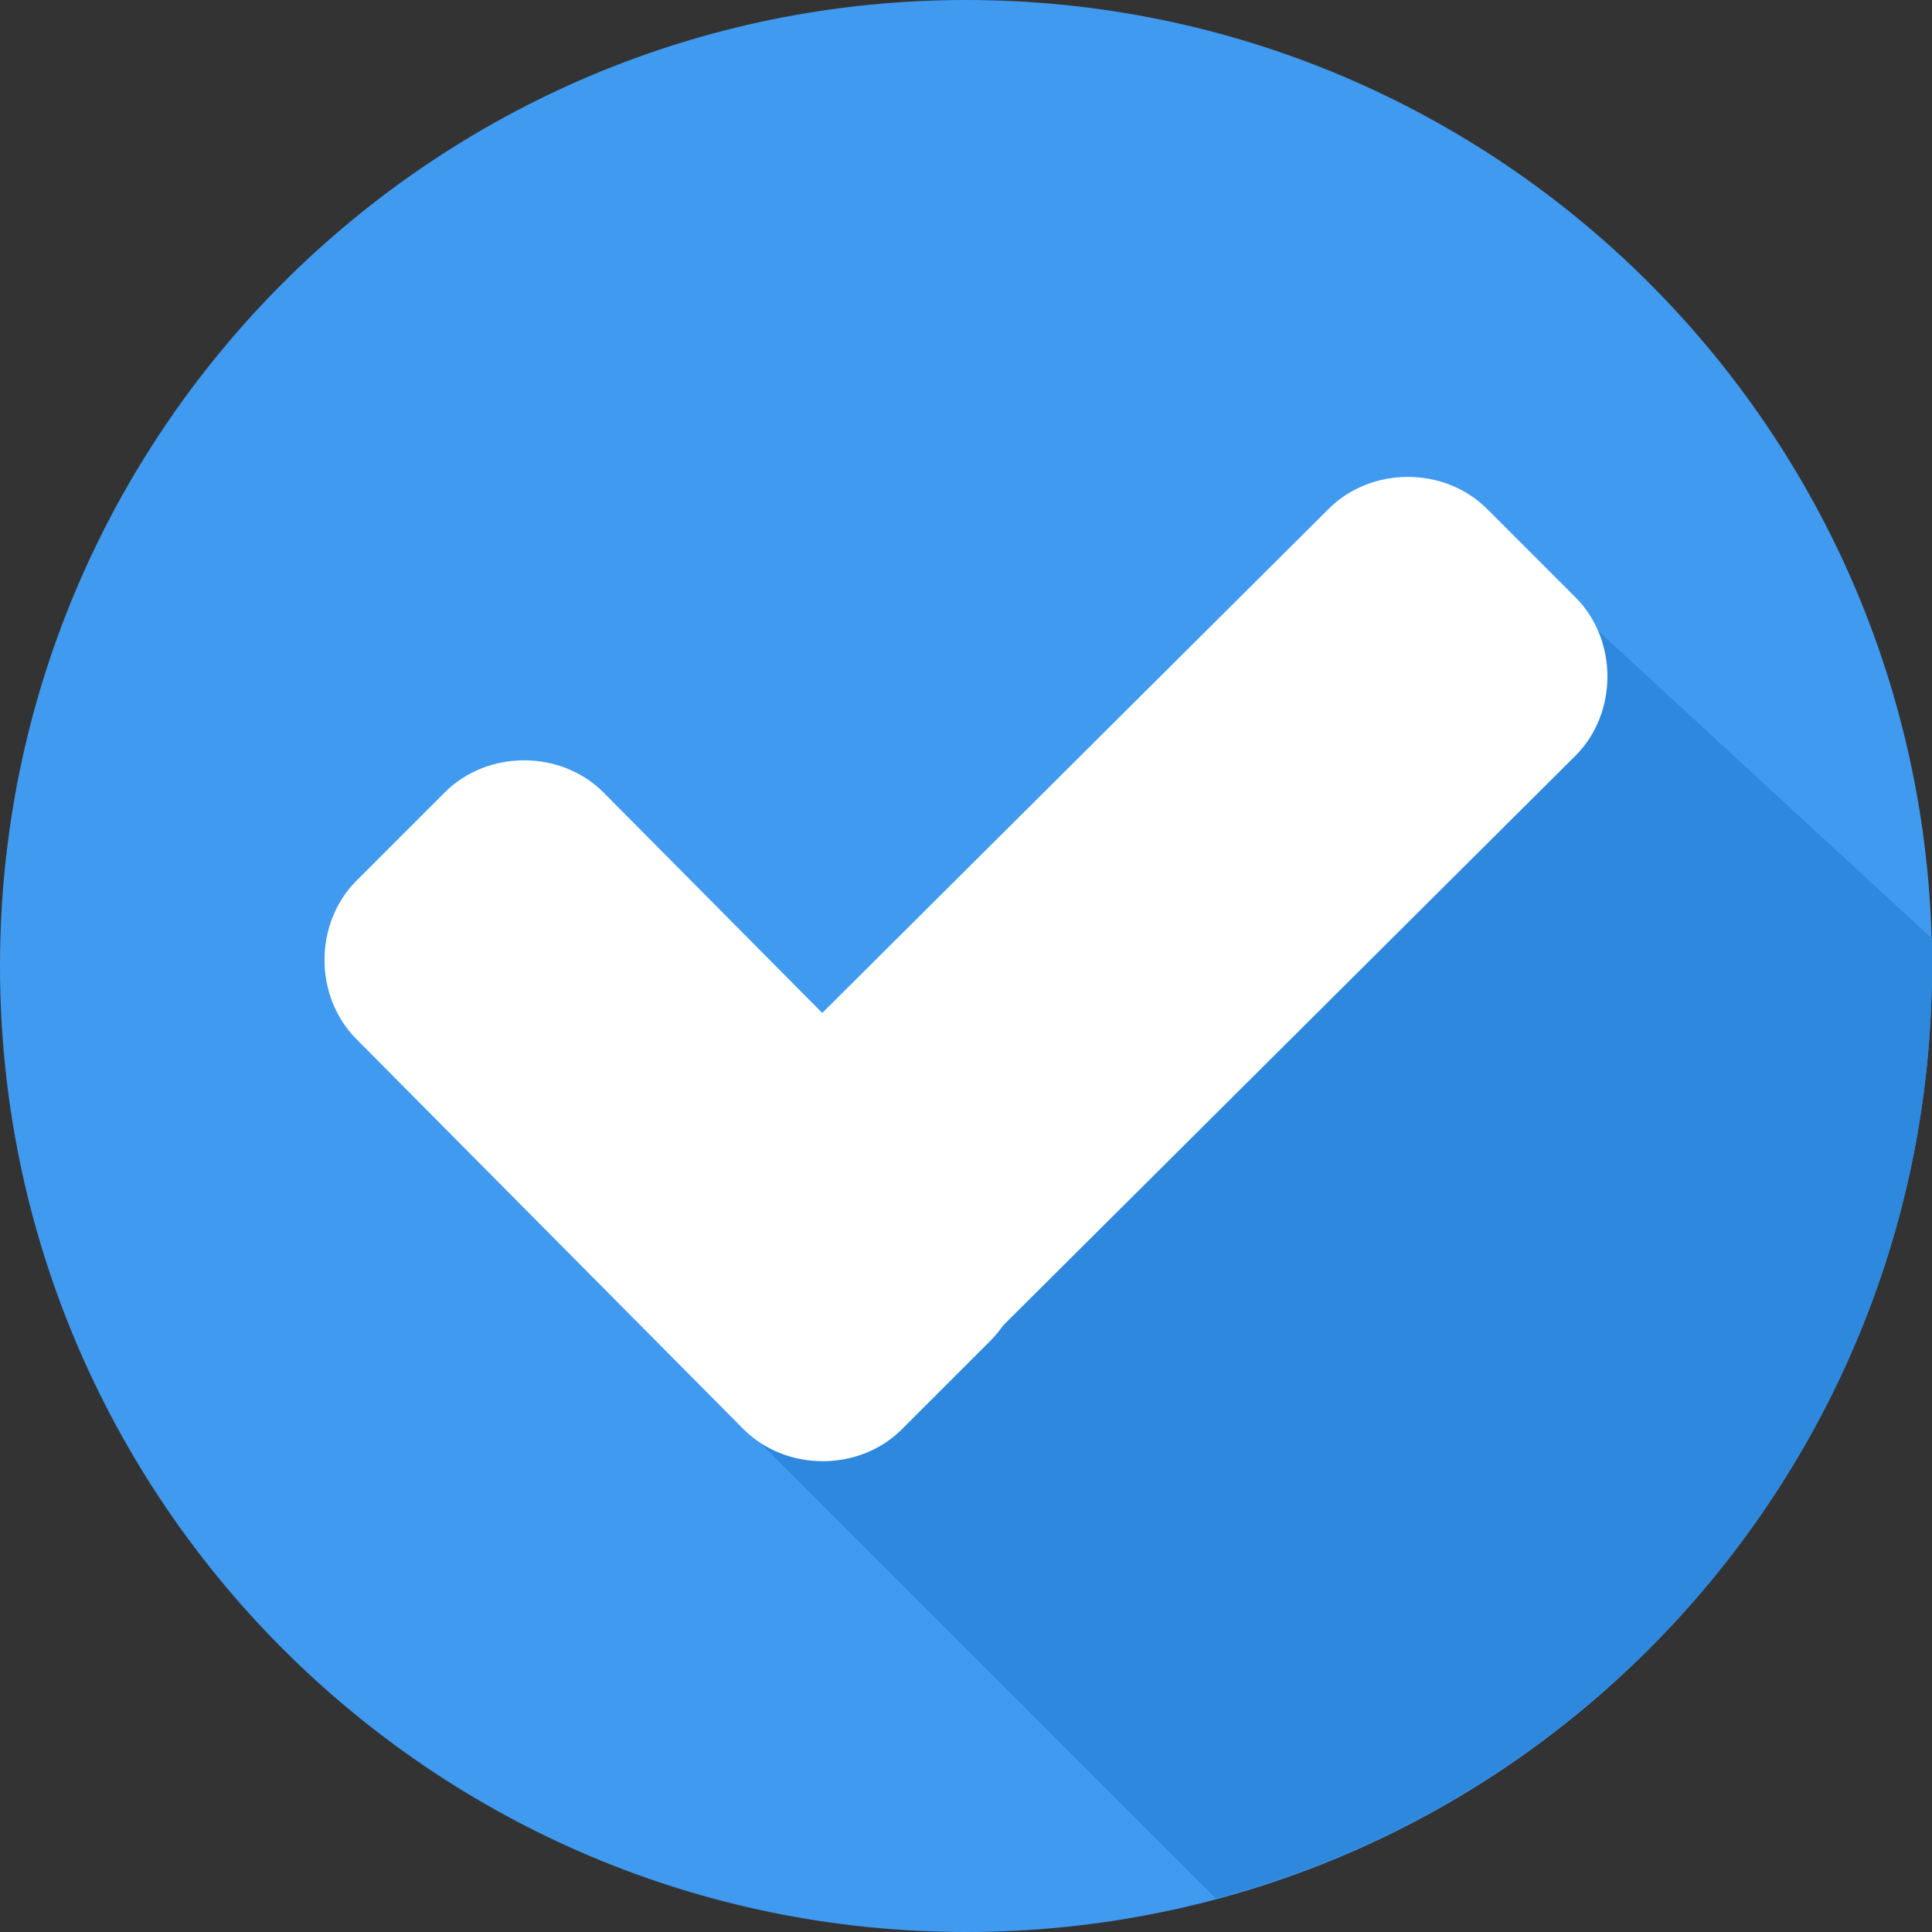 <svg width="31" height="31" viewBox="0 0 31 31" fill="none" xmlns="http://www.w3.org/2000/svg">
<rect x="0" y="0" width="31" height="31" fill="#333333" stroke="none"/>
<g clip-path="url(#clip0_113_2483)">
<path d="M15.5 31C24.06 31 31 24.06 31 15.5C31 6.94 24.06 0 15.5 0C6.94 0 0 6.94 0 15.5C0 24.06 6.94 31 15.5 31Z" fill="#409AF0"/>
<path d="M11.539 22.492L19.509 30.462C26.11 28.702 31 22.688 31 15.5C31 15.353 31 15.206 31 15.06L24.741 9.29L11.539 22.492Z" fill="#2E88DD"/>
<path d="M15.891 18.972C16.575 19.656 16.575 20.83 15.891 21.514L14.473 22.932C13.788 23.617 12.615 23.617 11.93 22.932L5.72 16.674C5.036 15.989 5.036 14.816 5.72 14.131L7.138 12.713C7.823 12.029 8.996 12.029 9.681 12.713L15.891 18.972Z" fill="white"/>
<path d="M21.318 8.166C22.003 7.481 23.176 7.481 23.861 8.166L25.279 9.584C25.963 10.268 25.963 11.442 25.279 12.126L14.522 22.834C13.837 23.519 12.664 23.519 11.979 22.834L10.561 21.416C9.877 20.732 9.877 19.558 10.561 18.874L21.318 8.166Z" fill="white"/>
</g>
<defs>
<clipPath id="clip0_113_2483">
<rect width="31" height="31" fill="white"/>
</clipPath>
</defs>
</svg>

